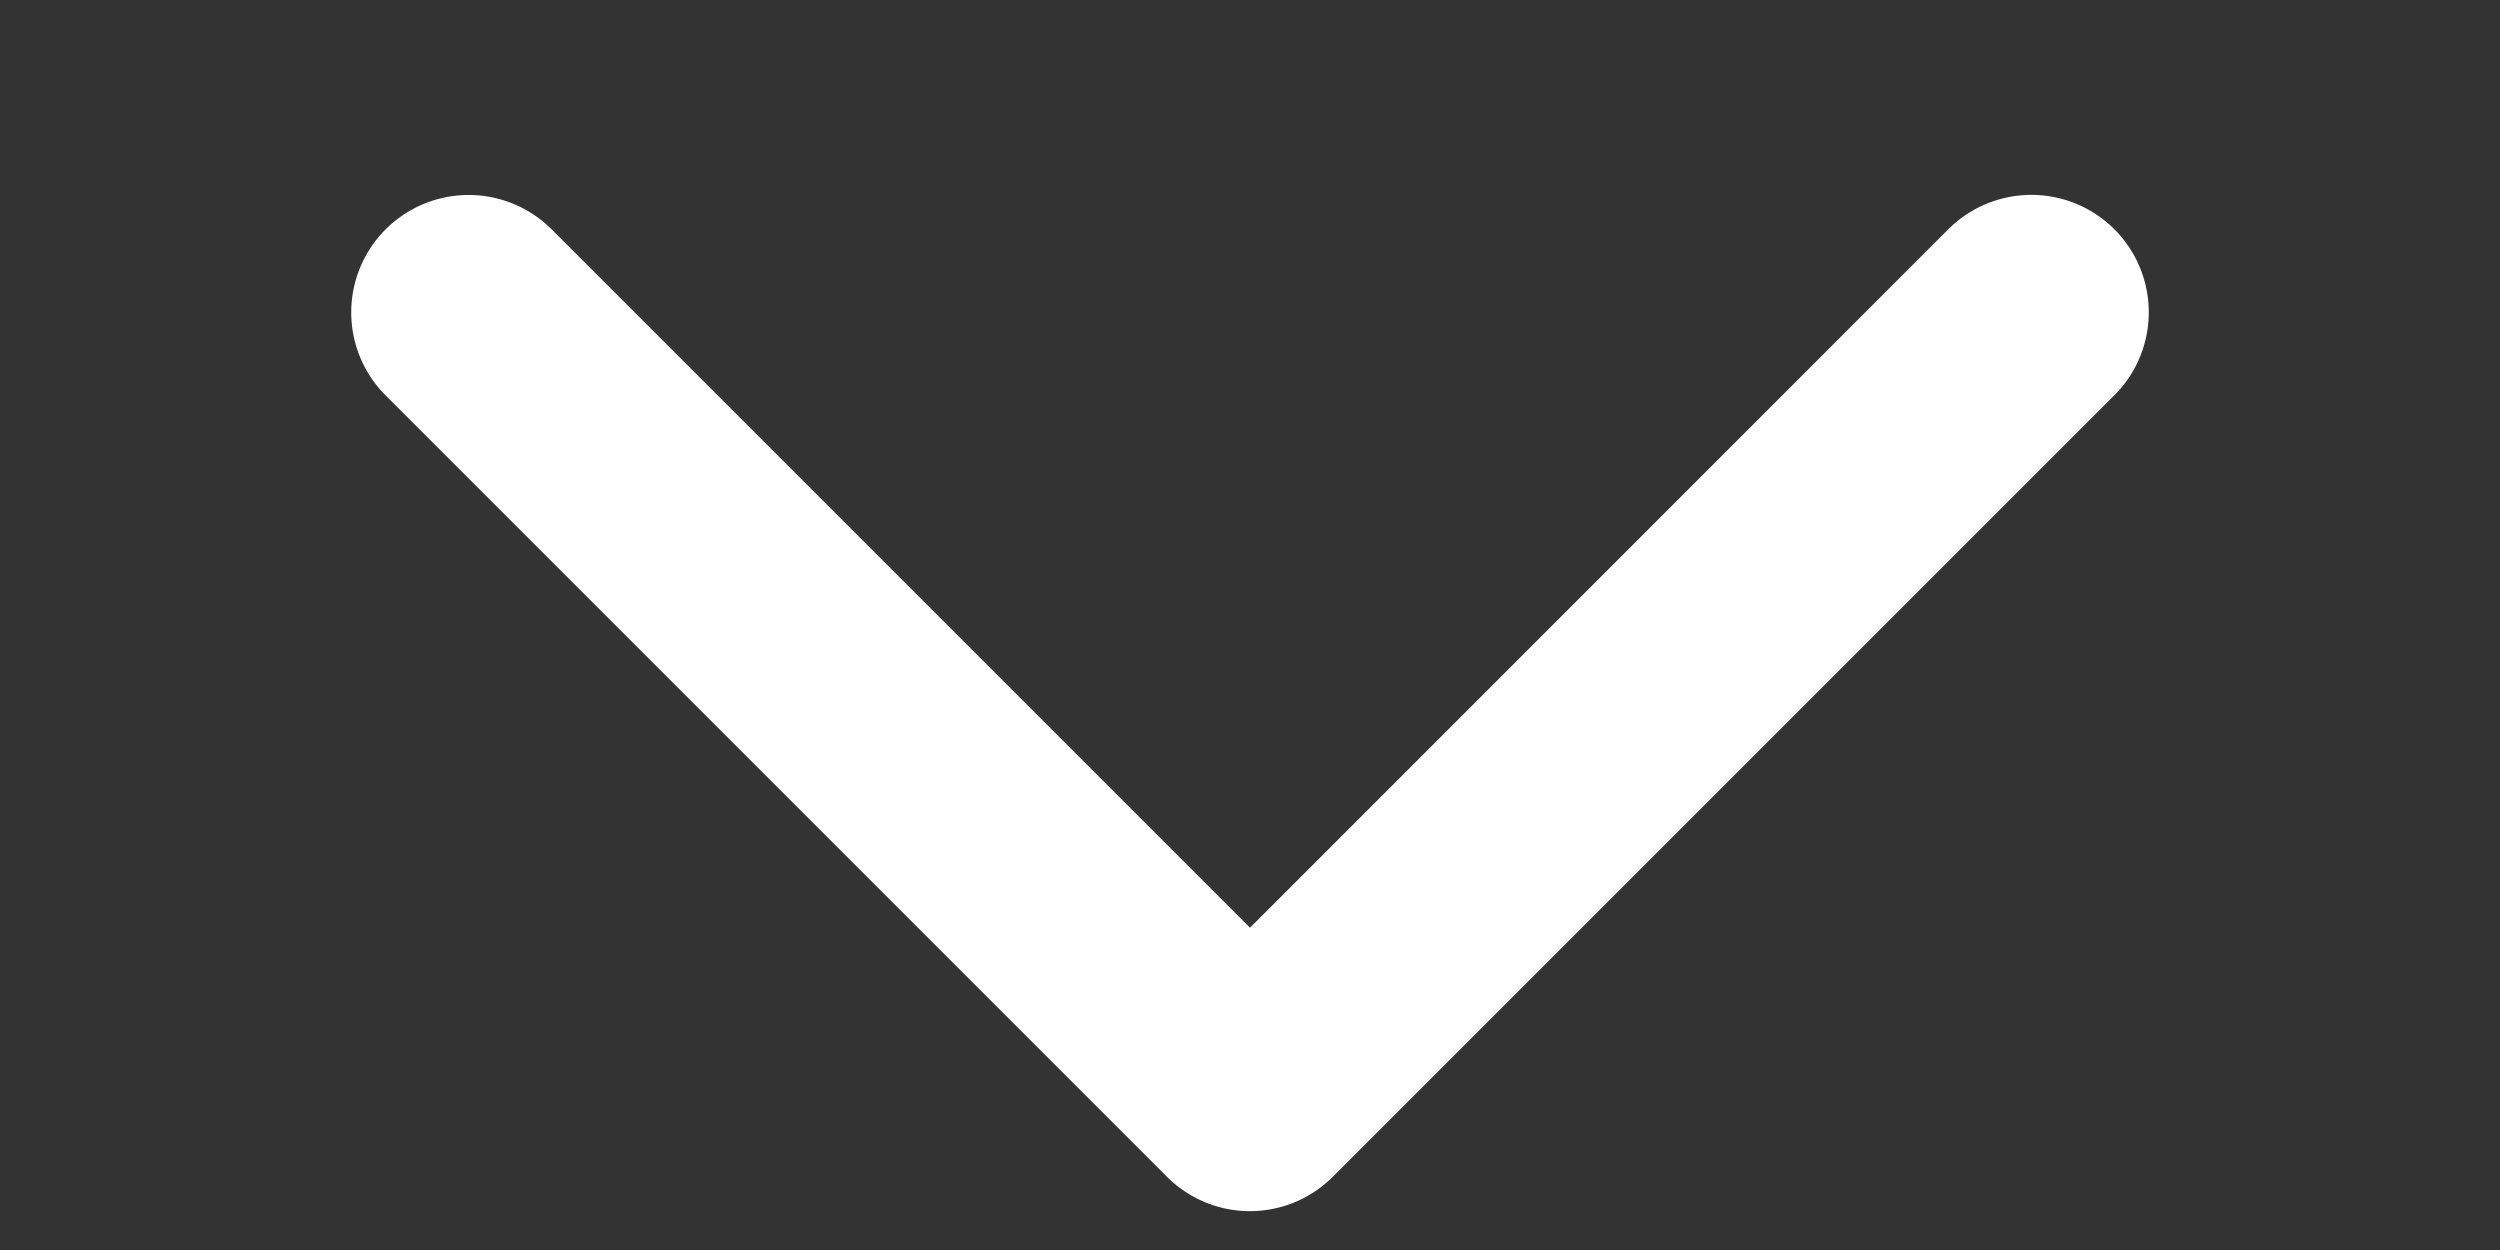 <svg width="24" height="12" fill="none" xmlns="http://www.w3.org/2000/svg"><rect width="100%" height="100%" fill="#333333" stroke="none"/><path d="M20.296 3.796l-7.5 7.5a1.125 1.125 0 01-1.594 0l-7.5-7.5a1.127 1.127 0 111.594-1.594L12 8.906l6.704-6.705a1.127 1.127 0 111.594 1.594h-.002z" fill="#fff"/></svg>